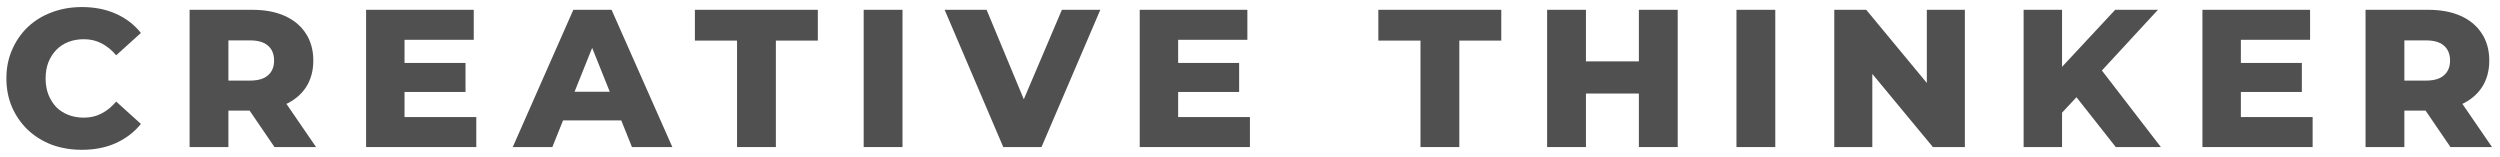 <svg width="255" height="16" viewBox="0 0 255 16" fill="none" xmlns="http://www.w3.org/2000/svg">
<path d="M241.286 15V1H247.686C248.966 1 250.066 1.207 250.986 1.62C251.919 2.033 252.639 2.633 253.146 3.42C253.653 4.193 253.906 5.113 253.906 6.18C253.906 7.233 253.653 8.147 253.146 8.92C252.639 9.68 251.919 10.267 250.986 10.68C250.066 11.08 248.966 11.28 247.686 11.28H243.486L245.246 9.62V15H241.286ZM249.946 15L246.466 9.9H250.686L254.186 15H249.946ZM245.246 10.04L243.486 8.22H247.446C248.273 8.22 248.886 8.04 249.286 7.68C249.699 7.32 249.906 6.82 249.906 6.18C249.906 5.527 249.699 5.02 249.286 4.66C248.886 4.3 248.273 4.12 247.446 4.12H243.486L245.246 2.3V10.04Z" fill="#505050"/>
<path d="M228.288 6.42H234.788V9.38H228.288V6.42ZM228.568 11.94H235.888V15H224.648V1H235.628V4.06H228.568V11.94Z" fill="#505050"/>
<path d="M209.949 11.9L209.729 7.46L215.749 1H220.109L214.109 7.5L211.909 9.8L209.949 11.9ZM206.409 15V1H210.329V15H206.409ZM215.809 15L211.249 9.22L213.829 6.46L220.409 15H215.809Z" fill="#505050"/>
<path d="M187.096 15V1H190.356L198.076 10.32H196.536V1H200.416V15H197.156L189.436 5.68H190.976V15H187.096Z" fill="#505050"/>
<path d="M177.119 15V1H181.079V15H177.119Z" fill="#505050"/>
<path d="M167.166 1H171.126V15H167.166V1ZM161.766 15H157.806V1H161.766V15ZM167.446 9.54H161.486V6.26H167.446V9.54Z" fill="#505050"/>
<path d="M144.89 15V4.14H140.59V1H153.13V4.14H148.85V15H144.89Z" fill="#505050"/>
<path d="M119.892 6.42H126.392V9.38H119.892V6.42ZM120.172 11.94H127.492V15H116.252V1H127.232V4.06H120.172V11.94Z" fill="#505050"/>
<path d="M102.333 15L96.353 1H100.633L105.673 13.12H103.153L108.313 1H112.233L106.233 15H102.333Z" fill="#505050"/>
<path d="M88.095 15V1H92.055V15H88.095Z" fill="#505050"/>
<path d="M75.179 15V4.14H70.879V1H83.419V4.14H79.139V15H75.179Z" fill="#505050"/>
<path d="M52.3 15L58.48 1H62.38L68.58 15H64.46L59.62 2.94H61.18L56.34 15H52.3ZM55.68 12.28L56.7 9.36H63.54L64.56 12.28H55.68Z" fill="#505050"/>
<path d="M40.982 6.42H47.482V9.38H40.982V6.42ZM41.262 11.94H48.582V15H37.342V1H48.322V4.06H41.262V11.94Z" fill="#505050"/>
<path d="M19.338 15V1H25.738C27.018 1 28.118 1.207 29.038 1.62C29.971 2.033 30.691 2.633 31.198 3.42C31.704 4.193 31.958 5.113 31.958 6.18C31.958 7.233 31.704 8.147 31.198 8.92C30.691 9.68 29.971 10.267 29.038 10.68C28.118 11.08 27.018 11.28 25.738 11.28H21.538L23.298 9.62V15H19.338ZM27.998 15L24.518 9.9H28.738L32.238 15H27.998ZM23.298 10.04L21.538 8.22H25.498C26.324 8.22 26.938 8.04 27.338 7.68C27.751 7.32 27.958 6.82 27.958 6.18C27.958 5.527 27.751 5.02 27.338 4.66C26.938 4.3 26.324 4.12 25.498 4.12H21.538L23.298 2.3V10.04Z" fill="#505050"/>
<path d="M8.352 15.28C7.245 15.28 6.219 15.107 5.272 14.76C4.339 14.4 3.525 13.893 2.832 13.24C2.152 12.587 1.619 11.82 1.232 10.94C0.845 10.047 0.652 9.067 0.652 8C0.652 6.933 0.845 5.96 1.232 5.08C1.619 4.187 2.152 3.413 2.832 2.76C3.525 2.107 4.339 1.607 5.272 1.26C6.219 0.9 7.245 0.72 8.352 0.72C9.645 0.72 10.799 0.947 11.812 1.4C12.838 1.853 13.692 2.507 14.372 3.36L11.852 5.64C11.399 5.107 10.899 4.7 10.352 4.42C9.819 4.14 9.219 4 8.552 4C7.979 4 7.452 4.093 6.972 4.28C6.492 4.467 6.079 4.74 5.732 5.1C5.399 5.447 5.132 5.867 4.932 6.36C4.745 6.853 4.652 7.4 4.652 8C4.652 8.6 4.745 9.147 4.932 9.64C5.132 10.133 5.399 10.56 5.732 10.92C6.079 11.267 6.492 11.533 6.972 11.72C7.452 11.907 7.979 12 8.552 12C9.219 12 9.819 11.86 10.352 11.58C10.899 11.3 11.399 10.893 11.852 10.36L14.372 12.64C13.692 13.48 12.838 14.133 11.812 14.6C10.799 15.053 9.645 15.28 8.352 15.28Z" fill="#505050"/>
</svg>
